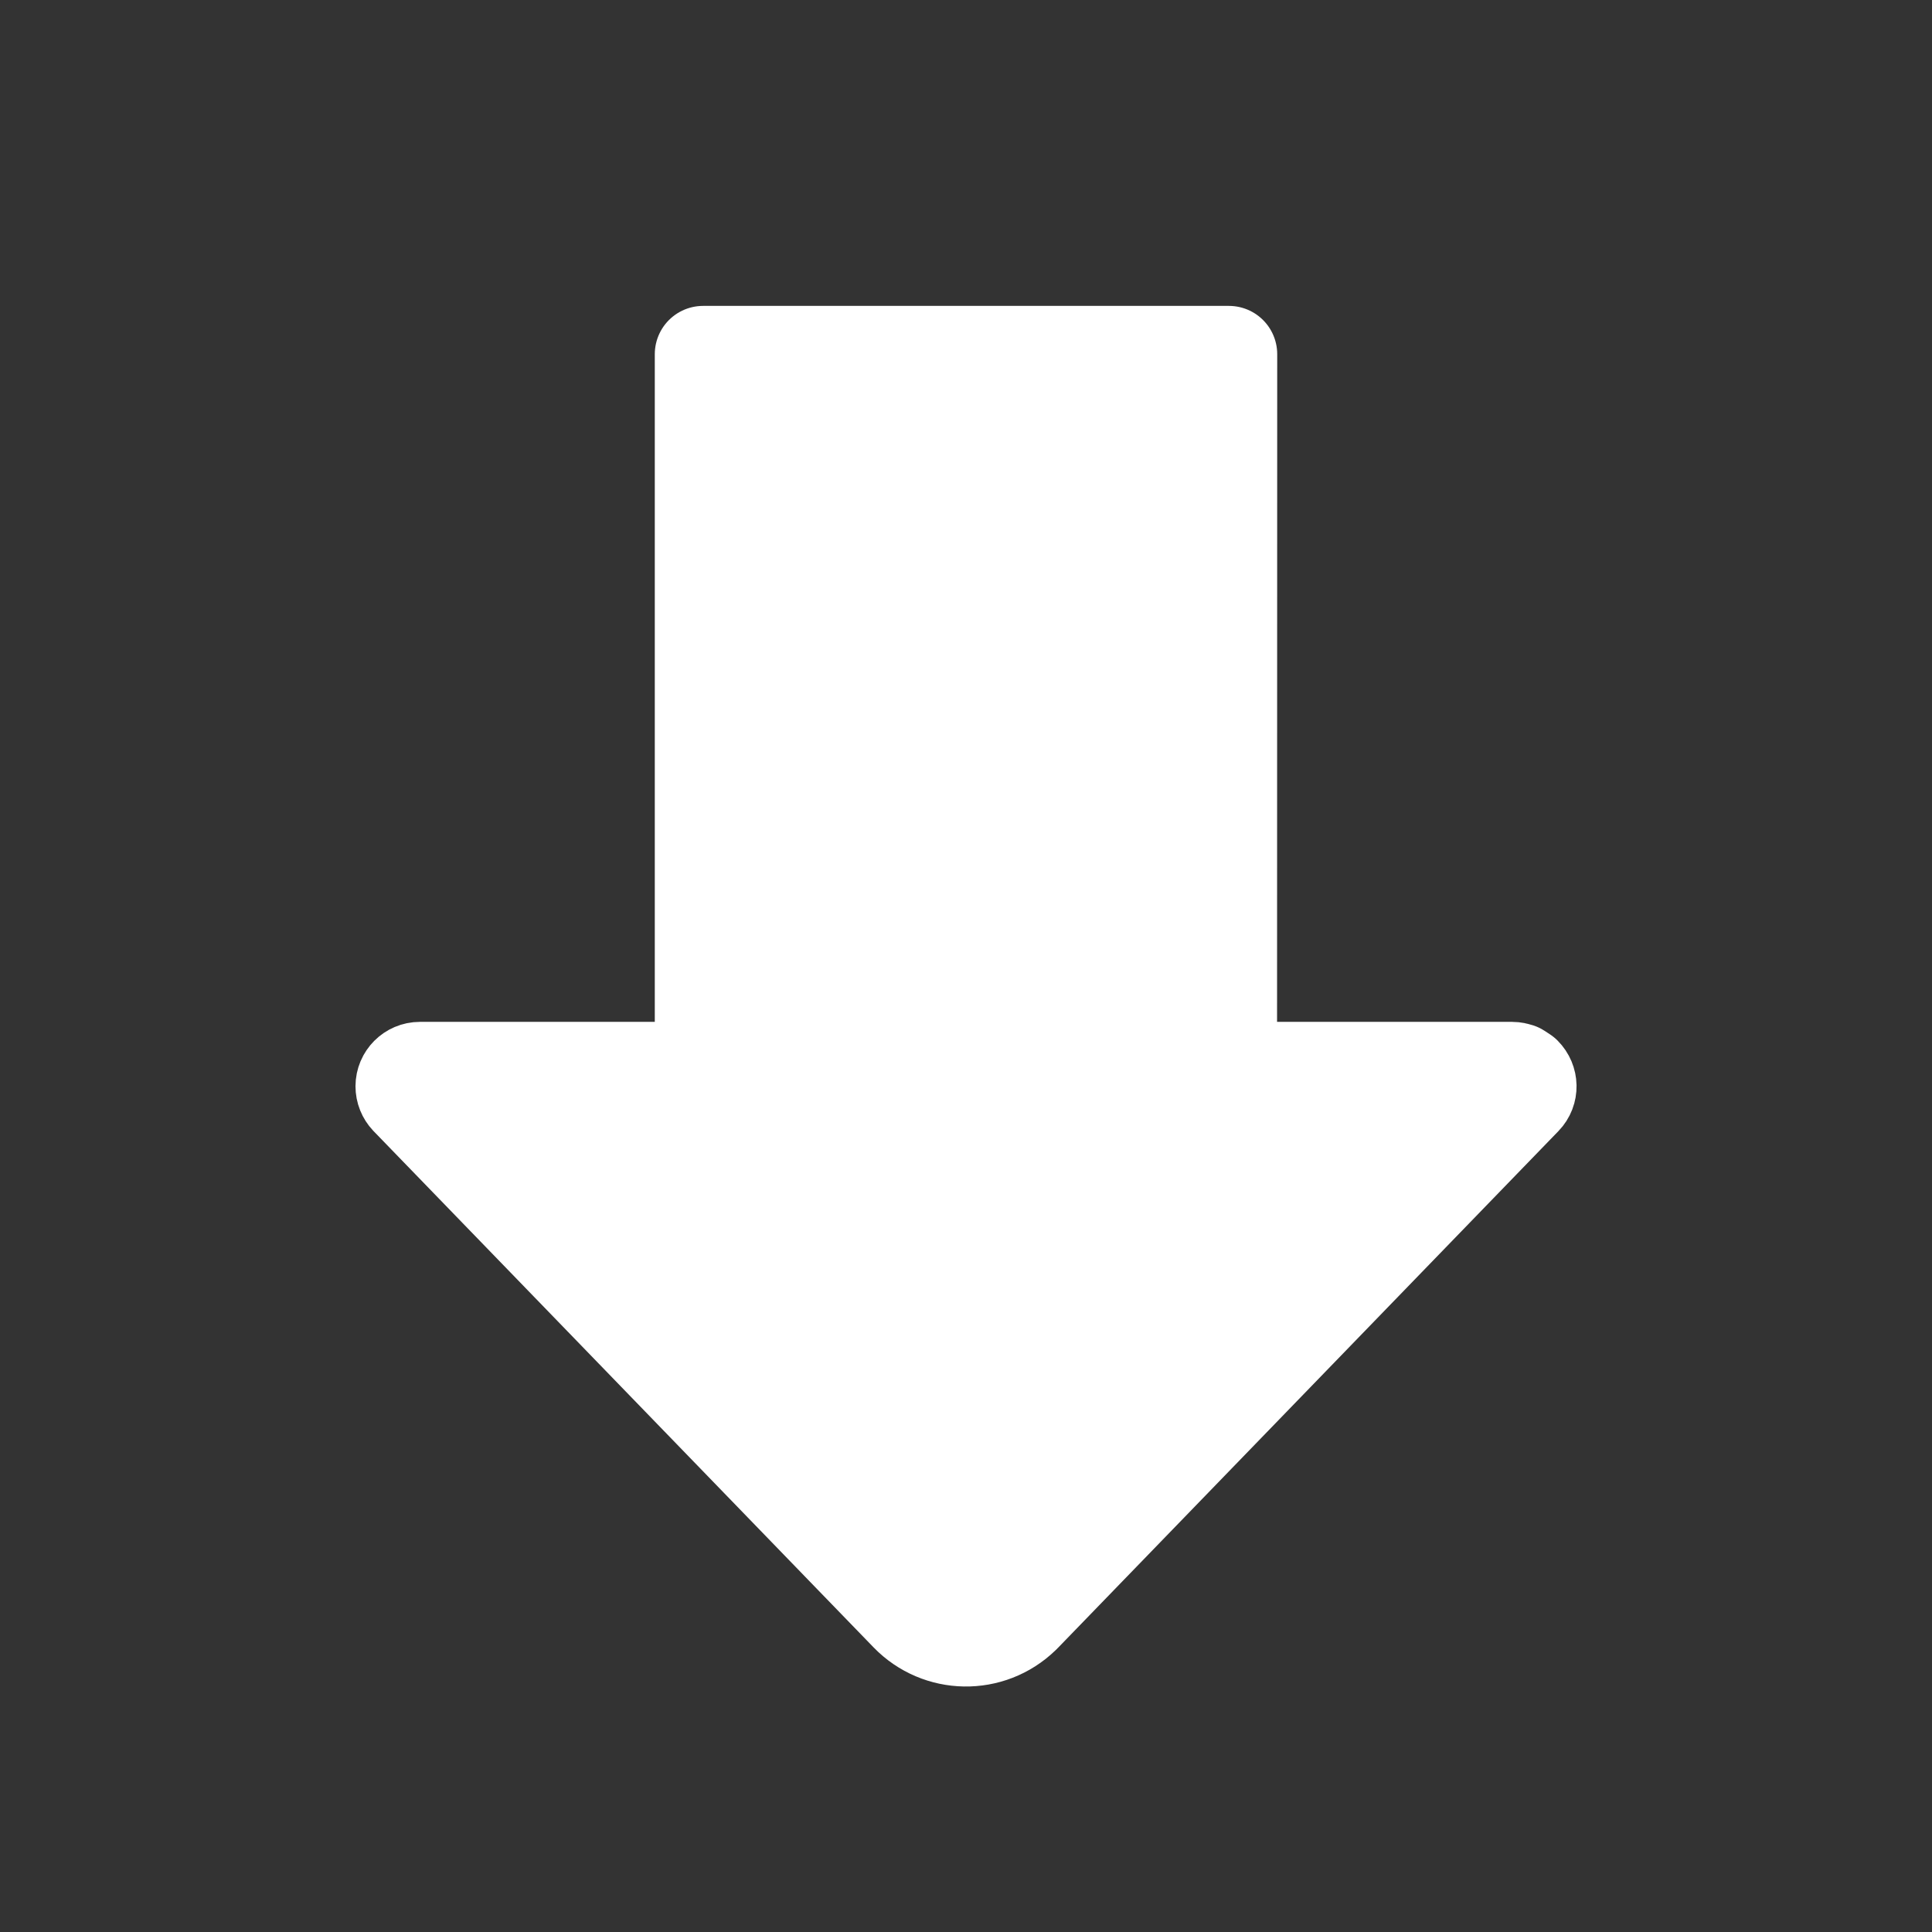 <?xml version="1.0" encoding="UTF-8"?>
<svg width="12px" height="12px" viewBox="0 0 12 12" version="1.1" xmlns="http://www.w3.org/2000/svg" xmlns:xlink="http://www.w3.org/1999/xlink">
    <rect x="0" y="0" width="12" height="12" fill="#333333" stroke="none"/>
    <title>编组 28</title>
    <g id="23.2.24" stroke="none" stroke-width="1" fill="none" fill-rule="evenodd">
        <g id="产品详情-2.21" transform="translate(-226, -693)">
            <g id="编组-60" transform="translate(200, 280)">
                <g id="编组-24" transform="translate(24, 24)">
                    <g id="编组-18" transform="translate(0, 386)">
                        <g id="编组-28备份" transform="translate(1, 0)">
                            <g id="编组-61" transform="translate(0, 2)">
                                <g id="编组-28" transform="translate(1, 1)">
                                    <rect id="矩形" x="0" y="0" width="12" height="12"></rect>
                                    <path d="M7.633,2.2 L7.632,6.647 L9.392,6.647 C9.405,6.647 9.418,6.65 9.43,6.654 L9.462,6.675 C9.501,6.714 9.503,6.777 9.464,6.817 L9.464,6.817 L6.359,10.023 C6.355,10.027 6.352,10.031 6.348,10.034 C6.149,10.227 5.833,10.221 5.641,10.023 L5.641,10.023 L2.536,6.817 C2.518,6.798 2.508,6.773 2.508,6.747 C2.508,6.692 2.553,6.647 2.608,6.647 L2.608,6.647 L4.367,6.647 L4.367,2.2 L7.633,2.2 Z" id="形状结合" stroke="#FFFFFF" stroke-width="0.6" fill="#FFFFFF" stroke-linejoin="round"></path>
                                </g>
                            </g>
                        </g>
                    </g>
                </g>
            </g>
        </g>
    </g>
</svg>